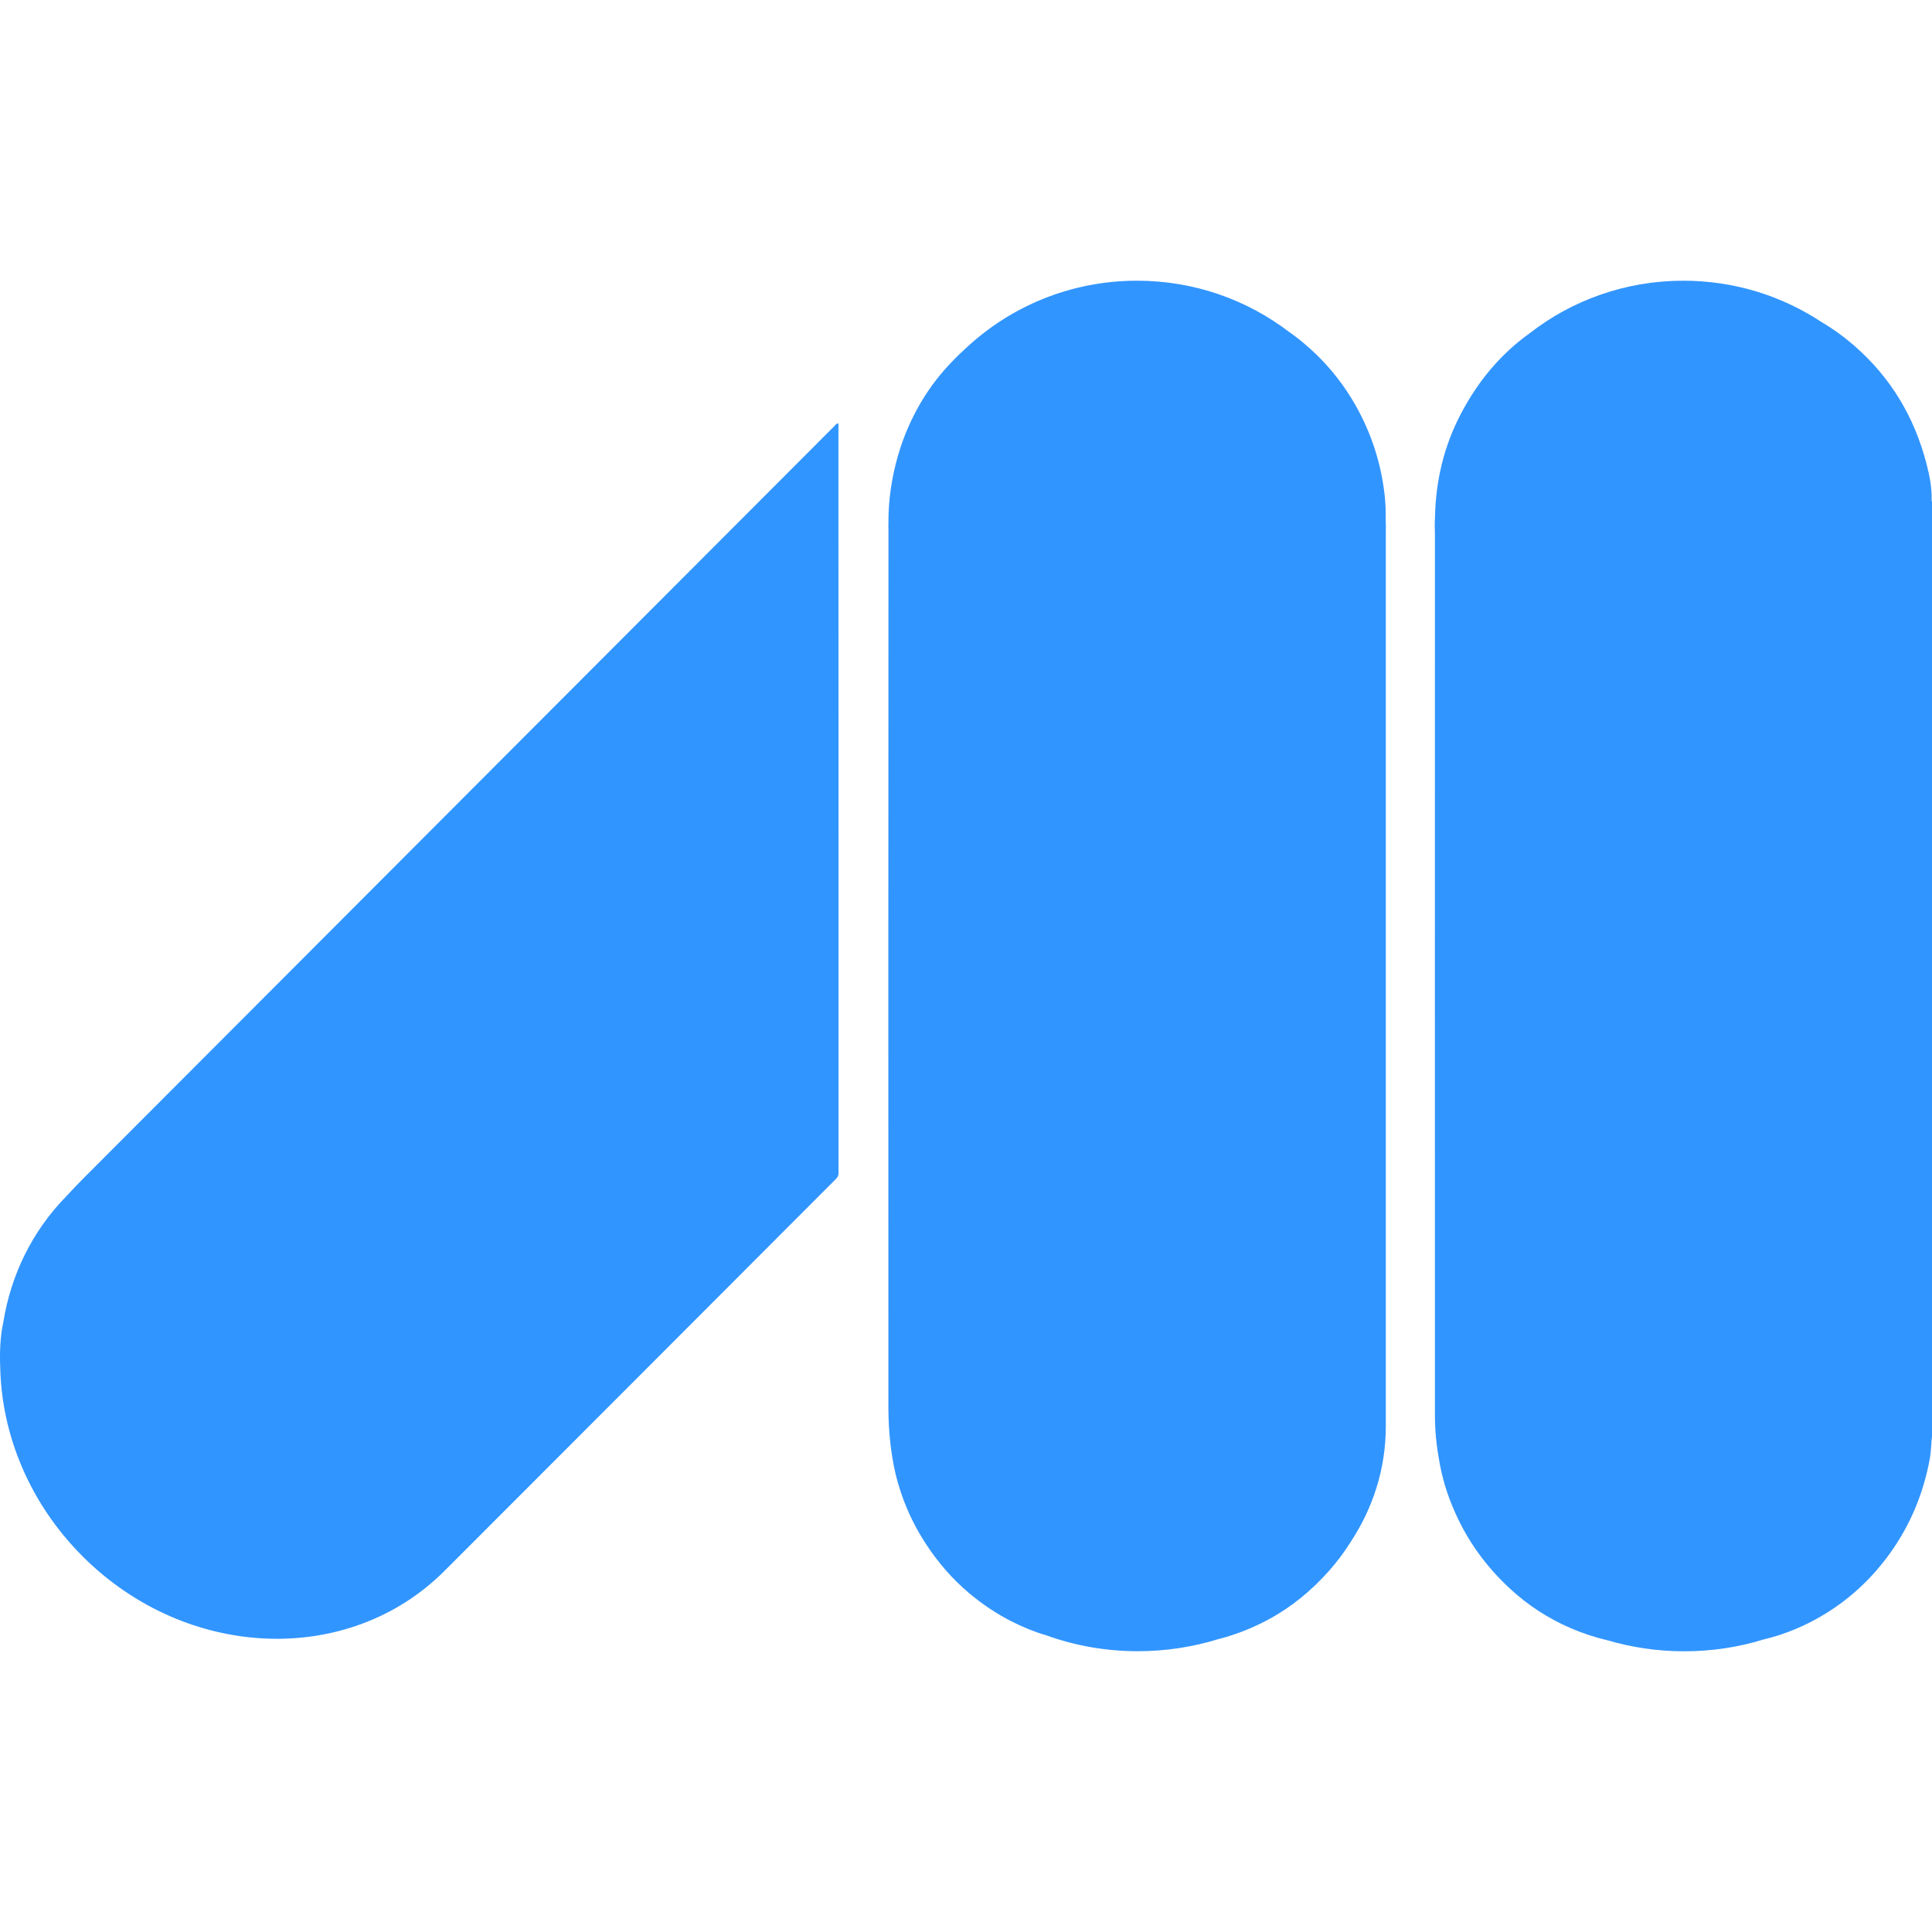 <?xml version="1.0" encoding="UTF-8"?> <svg xmlns="http://www.w3.org/2000/svg" id="Layer_1" viewBox="0 0 442 442"><path d="M317.02,119.285v-1.555c0-1.185-.037-2.352-.148-3.518-.667-7.128-2.685-13.85-6.036-20.182-3.111-5.851-7.184-10.943-12.22-15.22-1.204-1.037-2.444-2-3.722-2.888-9.61-7.332-21.663-11.702-34.754-11.702-15.275,0-29.125,5.944-39.345,15.609-1.629,1.463-3.166,3.037-4.647,4.703-2.722,3.074-4.999,6.462-6.869,10.072-2.092,4.018-3.611,8.258-4.629,12.683-.889,3.925-1.389,7.888-1.389,11.868v.333c0,.296-.018.593-.018.889,0,.278,0,.555.018.833-.037,65.526-.037,131.053-.018,196.597,0,2.87-.037,5.721.13,8.591.148,2.537.426,5.018.852,7.499.407,2.481 1,4.907,1.796,7.277.037.093.056.185.093.278.037.13.093.259.13.389,1.37,3.981,3.222,7.758,5.555,11.332,2.777,4.277,6.11,8.128,10.054,11.424,2.962,2.463,6.129,4.592,9.536,6.332,2.592,1.315,5.258,2.407,8.036,3.222,6.462,2.333,13.516,3.611,20.904,3.611,6.425,0,12.609-.981,18.386-2.759,3.981-1.018,7.814-2.518,11.48-4.499,5.332-2.87,9.924-6.684,13.924-11.202,1.796-2.037,3.407-4.184,4.832-6.462,5.129-7.739,8.091-16.794,8.091-26.496V121.489c0-.37.018-.722.018-1.092s-.037-.741-.037-1.111Z" style="fill:#3195ff;"></path><path d="M441.926,114.434c.056-2.87-.481-5.666-1.204-8.406-2.759-10.591-8.11-19.589-16.386-26.829-2.389-2.092-4.907-3.925-7.573-5.499-9.054-5.981-19.923-9.48-31.643-9.48-13.276,0-25.496,4.481-35.161,12.017-6.573,4.703-11.813,10.906-15.794,18.534-3.833,7.332-5.684,15.201-5.869,23.422-.037.722-.056,1.463-.056,2.203,0,.574.018,1.167.037,1.74-.018,67.137,0,134.274,0,201.411,0,2.37.13,4.721.426,7.036.13.981.278,1.963.444,2.925.685,4.407,1.981,8.647,3.796,12.628,2.851,6.425,6.98,12.183,12.442,17.256,4.11,3.814,8.702,6.814,13.813,9.036,2.74,1.185,5.536,2.129,8.425,2.796,5.555,1.648,11.498,2.555,17.664,2.555,6.314,0,12.368-.926,18.034-2.666,5.092-1.204,9.906-3.222,14.424-6.018,5.851-3.611,10.739-8.276,14.738-13.868,4.647-6.517,7.61-13.739,9.036-21.626.296-1.666.278-3.37.481-5.036V114.786c-.074-.111-.074-.222-.074-.352Z" style="fill:#3195ff;"></path><path d="M191.689,96.844c-.407.093-.611.444-.852.685-57.083,57.176-114.166,114.352-171.231,171.528-1.481,1.481-2.944,2.981-4.351,4.536-7.962,8.091-12.776,18.182-14.498,28.903-.722,3.277-.852,6.999-.704,10.443.352,15.312,6.684,30.958,18.849,43.123,23.774,23.774,60.823,25.274,82.764,3.351.037-.037.074-.074.111-.13.315-.296.629-.593.926-.907,29.532-29.532,59.027-59.101,88.54-88.652.407-.389.593-.778.593-1.352-.018-56.898-.018-113.778-.018-170.657,0-.278.111-.593-.13-.87Z" style="fill:#3195ff;"></path></svg> 